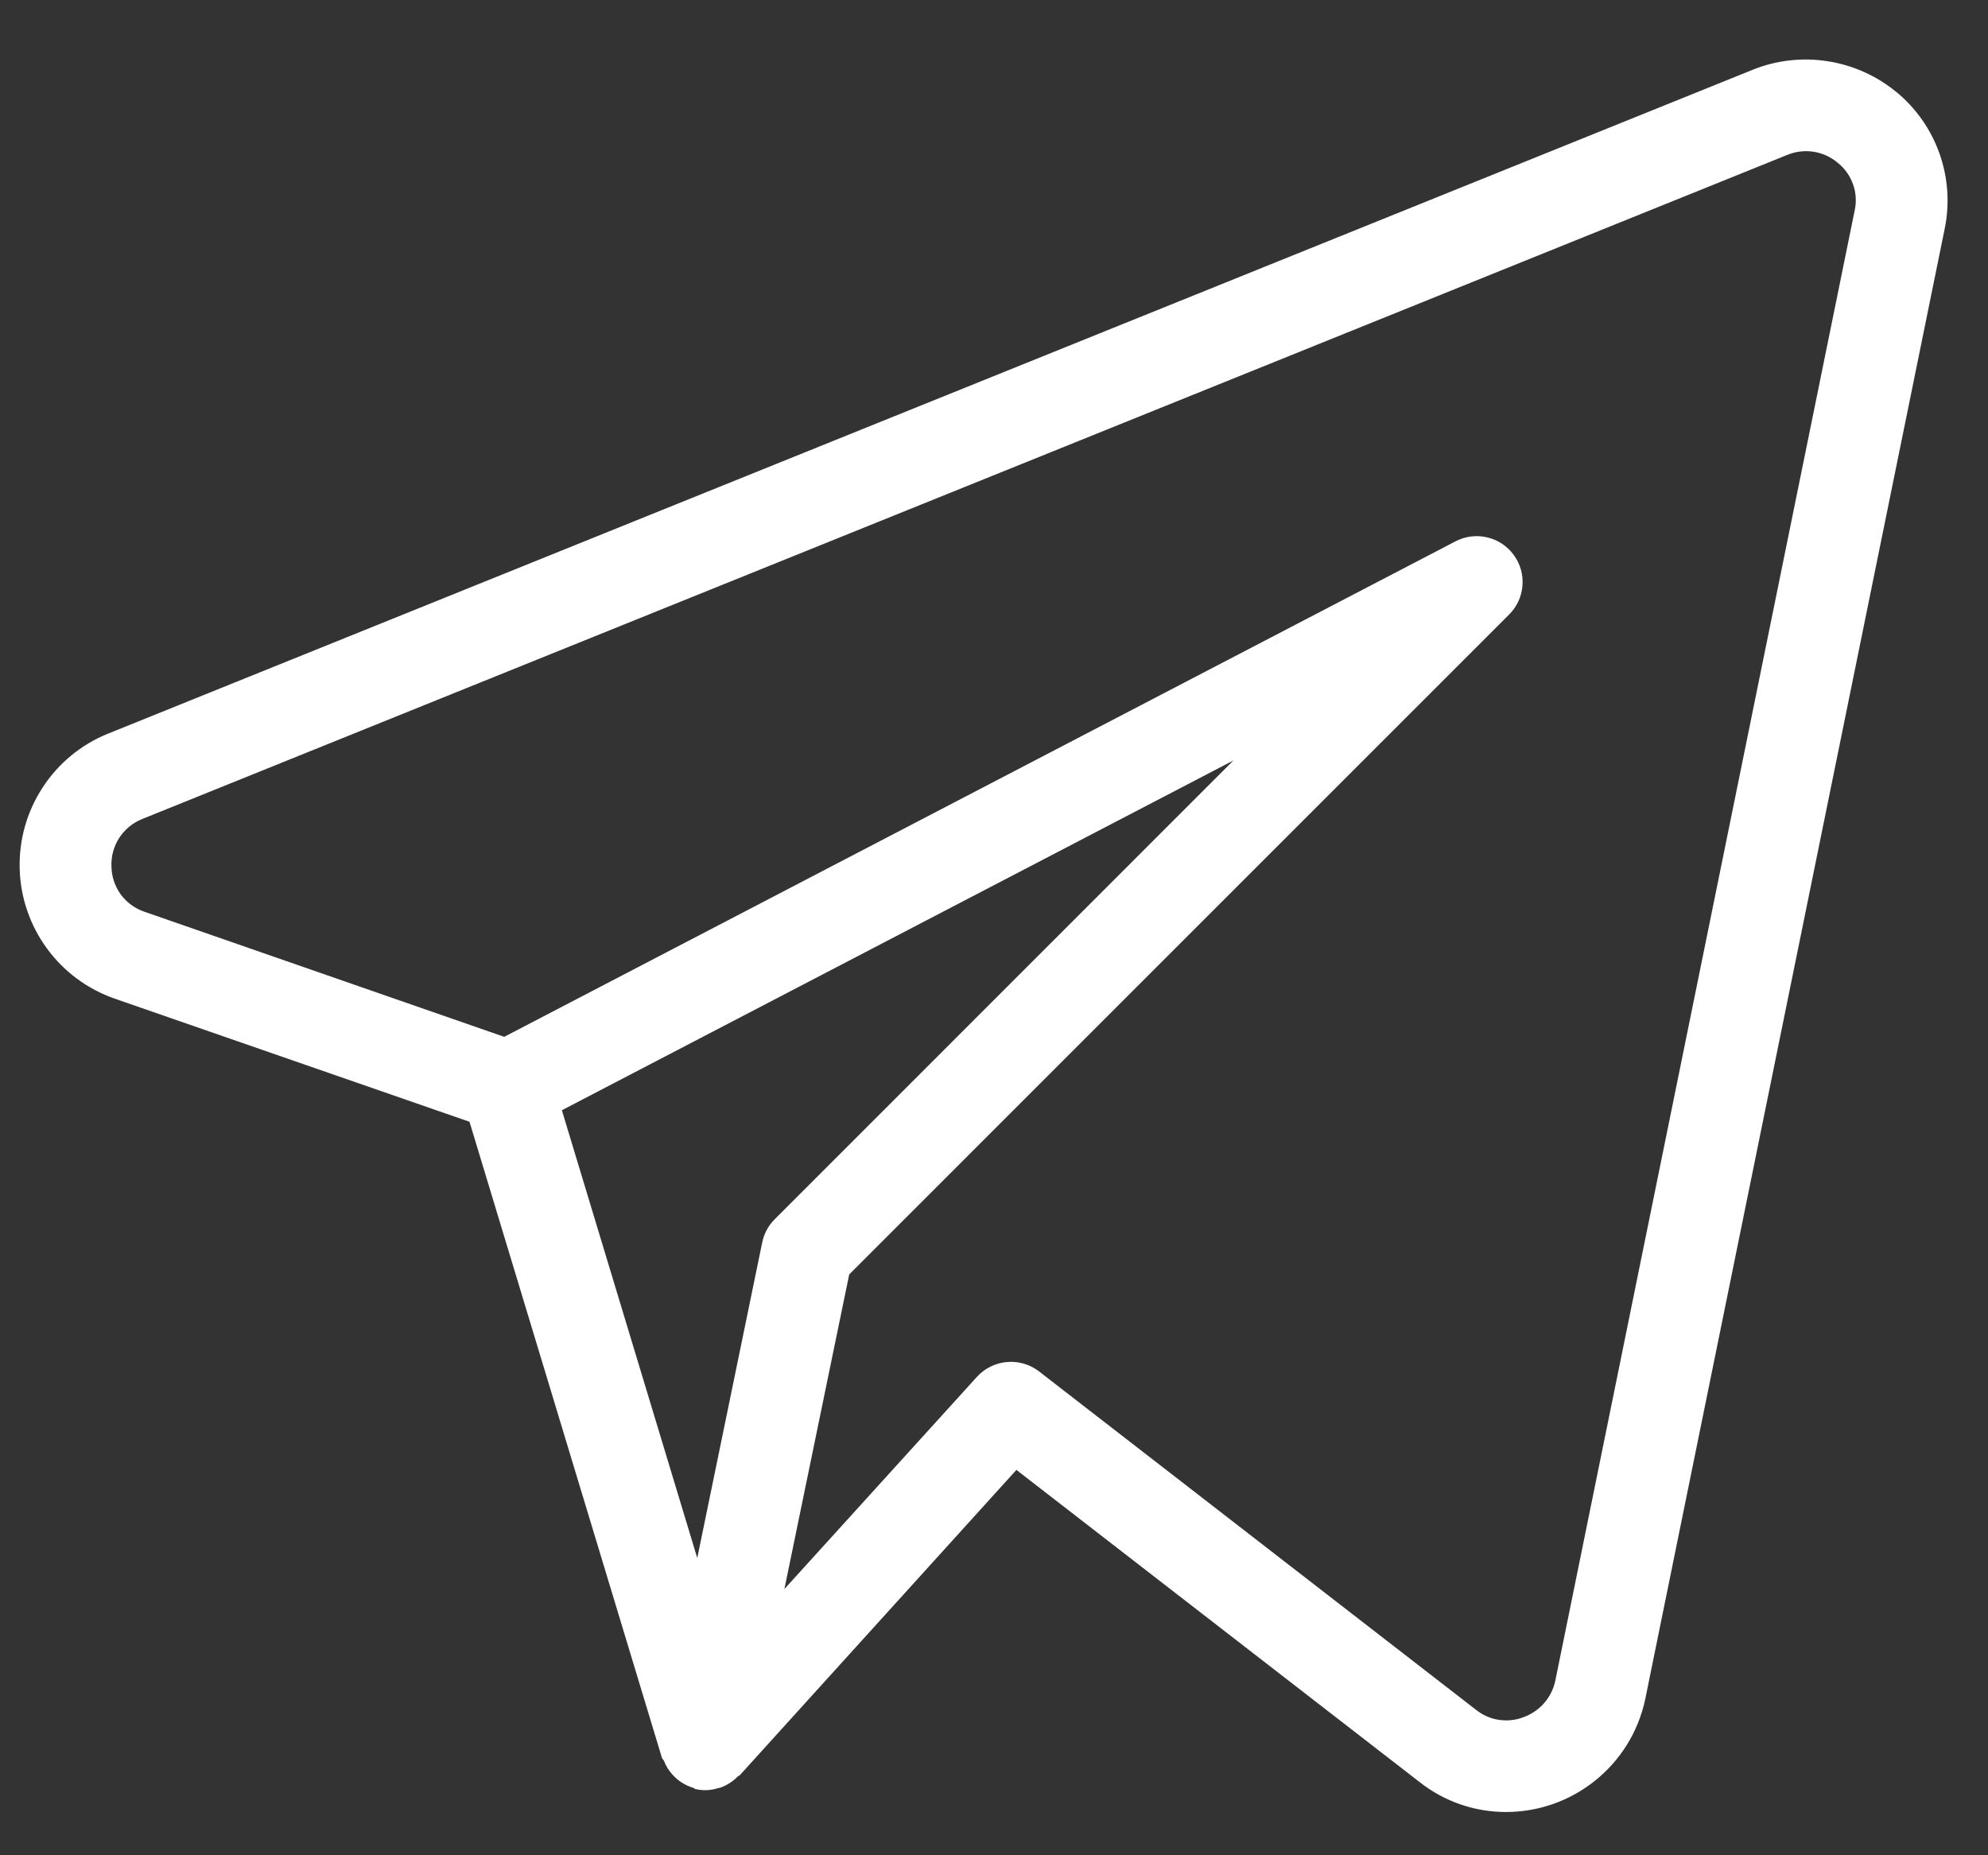 <?xml version="1.0" encoding="UTF-8"?> <svg xmlns="http://www.w3.org/2000/svg" width="30" height="28" viewBox="0 0 30 28" fill="none"><rect x="0" y="0" width="30" height="28" fill="#333333" stroke="none"/> <path d="M28.622 1.393C28.323 1.145 27.962 0.983 27.579 0.924C27.196 0.864 26.803 0.909 26.444 1.055L1.621 11.076C1.22 11.24 0.878 11.523 0.642 11.887C0.405 12.25 0.285 12.677 0.297 13.111C0.308 13.544 0.452 13.964 0.708 14.314C0.963 14.664 1.32 14.928 1.729 15.071L7.085 16.93L9.988 26.526C9.993 26.545 10.011 26.558 10.02 26.576C10.049 26.652 10.093 26.723 10.148 26.783C10.232 26.877 10.341 26.946 10.461 26.982C10.475 26.987 10.485 27 10.499 27.002H10.507L10.511 27.004C10.618 27.027 10.73 27.021 10.834 26.987C10.845 26.984 10.856 26.984 10.869 26.98C10.969 26.945 11.059 26.887 11.133 26.811C11.142 26.802 11.155 26.8 11.164 26.792L15.338 22.184L21.43 26.901C21.8 27.191 22.256 27.347 22.725 27.347C23.742 27.347 24.619 26.635 24.828 25.642L29.347 3.45C29.424 3.074 29.397 2.683 29.269 2.32C29.141 1.958 28.918 1.637 28.622 1.392M11.502 18.752L10.522 23.514L8.479 16.756L18.613 11.477L11.69 18.402C11.594 18.497 11.529 18.619 11.502 18.752ZM23.471 25.363C23.445 25.489 23.387 25.606 23.302 25.703C23.218 25.799 23.11 25.873 22.99 25.916C22.872 25.962 22.744 25.975 22.619 25.956C22.494 25.938 22.377 25.886 22.278 25.808L15.679 20.697C15.541 20.591 15.368 20.54 15.194 20.556C15.021 20.571 14.859 20.651 14.742 20.78L11.837 23.982L12.815 19.234L22.775 9.273C22.892 9.156 22.963 9.001 22.975 8.837C22.988 8.672 22.941 8.508 22.843 8.375C22.745 8.241 22.603 8.147 22.442 8.11C22.282 8.072 22.113 8.093 21.966 8.169L7.609 15.648L2.182 13.761C2.038 13.713 1.913 13.622 1.823 13.5C1.734 13.377 1.684 13.23 1.682 13.079C1.675 12.926 1.716 12.775 1.799 12.646C1.882 12.518 2.003 12.418 2.145 12.361L26.963 2.341C27.09 2.287 27.23 2.269 27.367 2.29C27.503 2.311 27.631 2.37 27.736 2.46C27.841 2.544 27.919 2.656 27.964 2.783C28.009 2.909 28.017 3.046 27.988 3.177L23.471 25.363Z" fill="white"></path> </svg> 